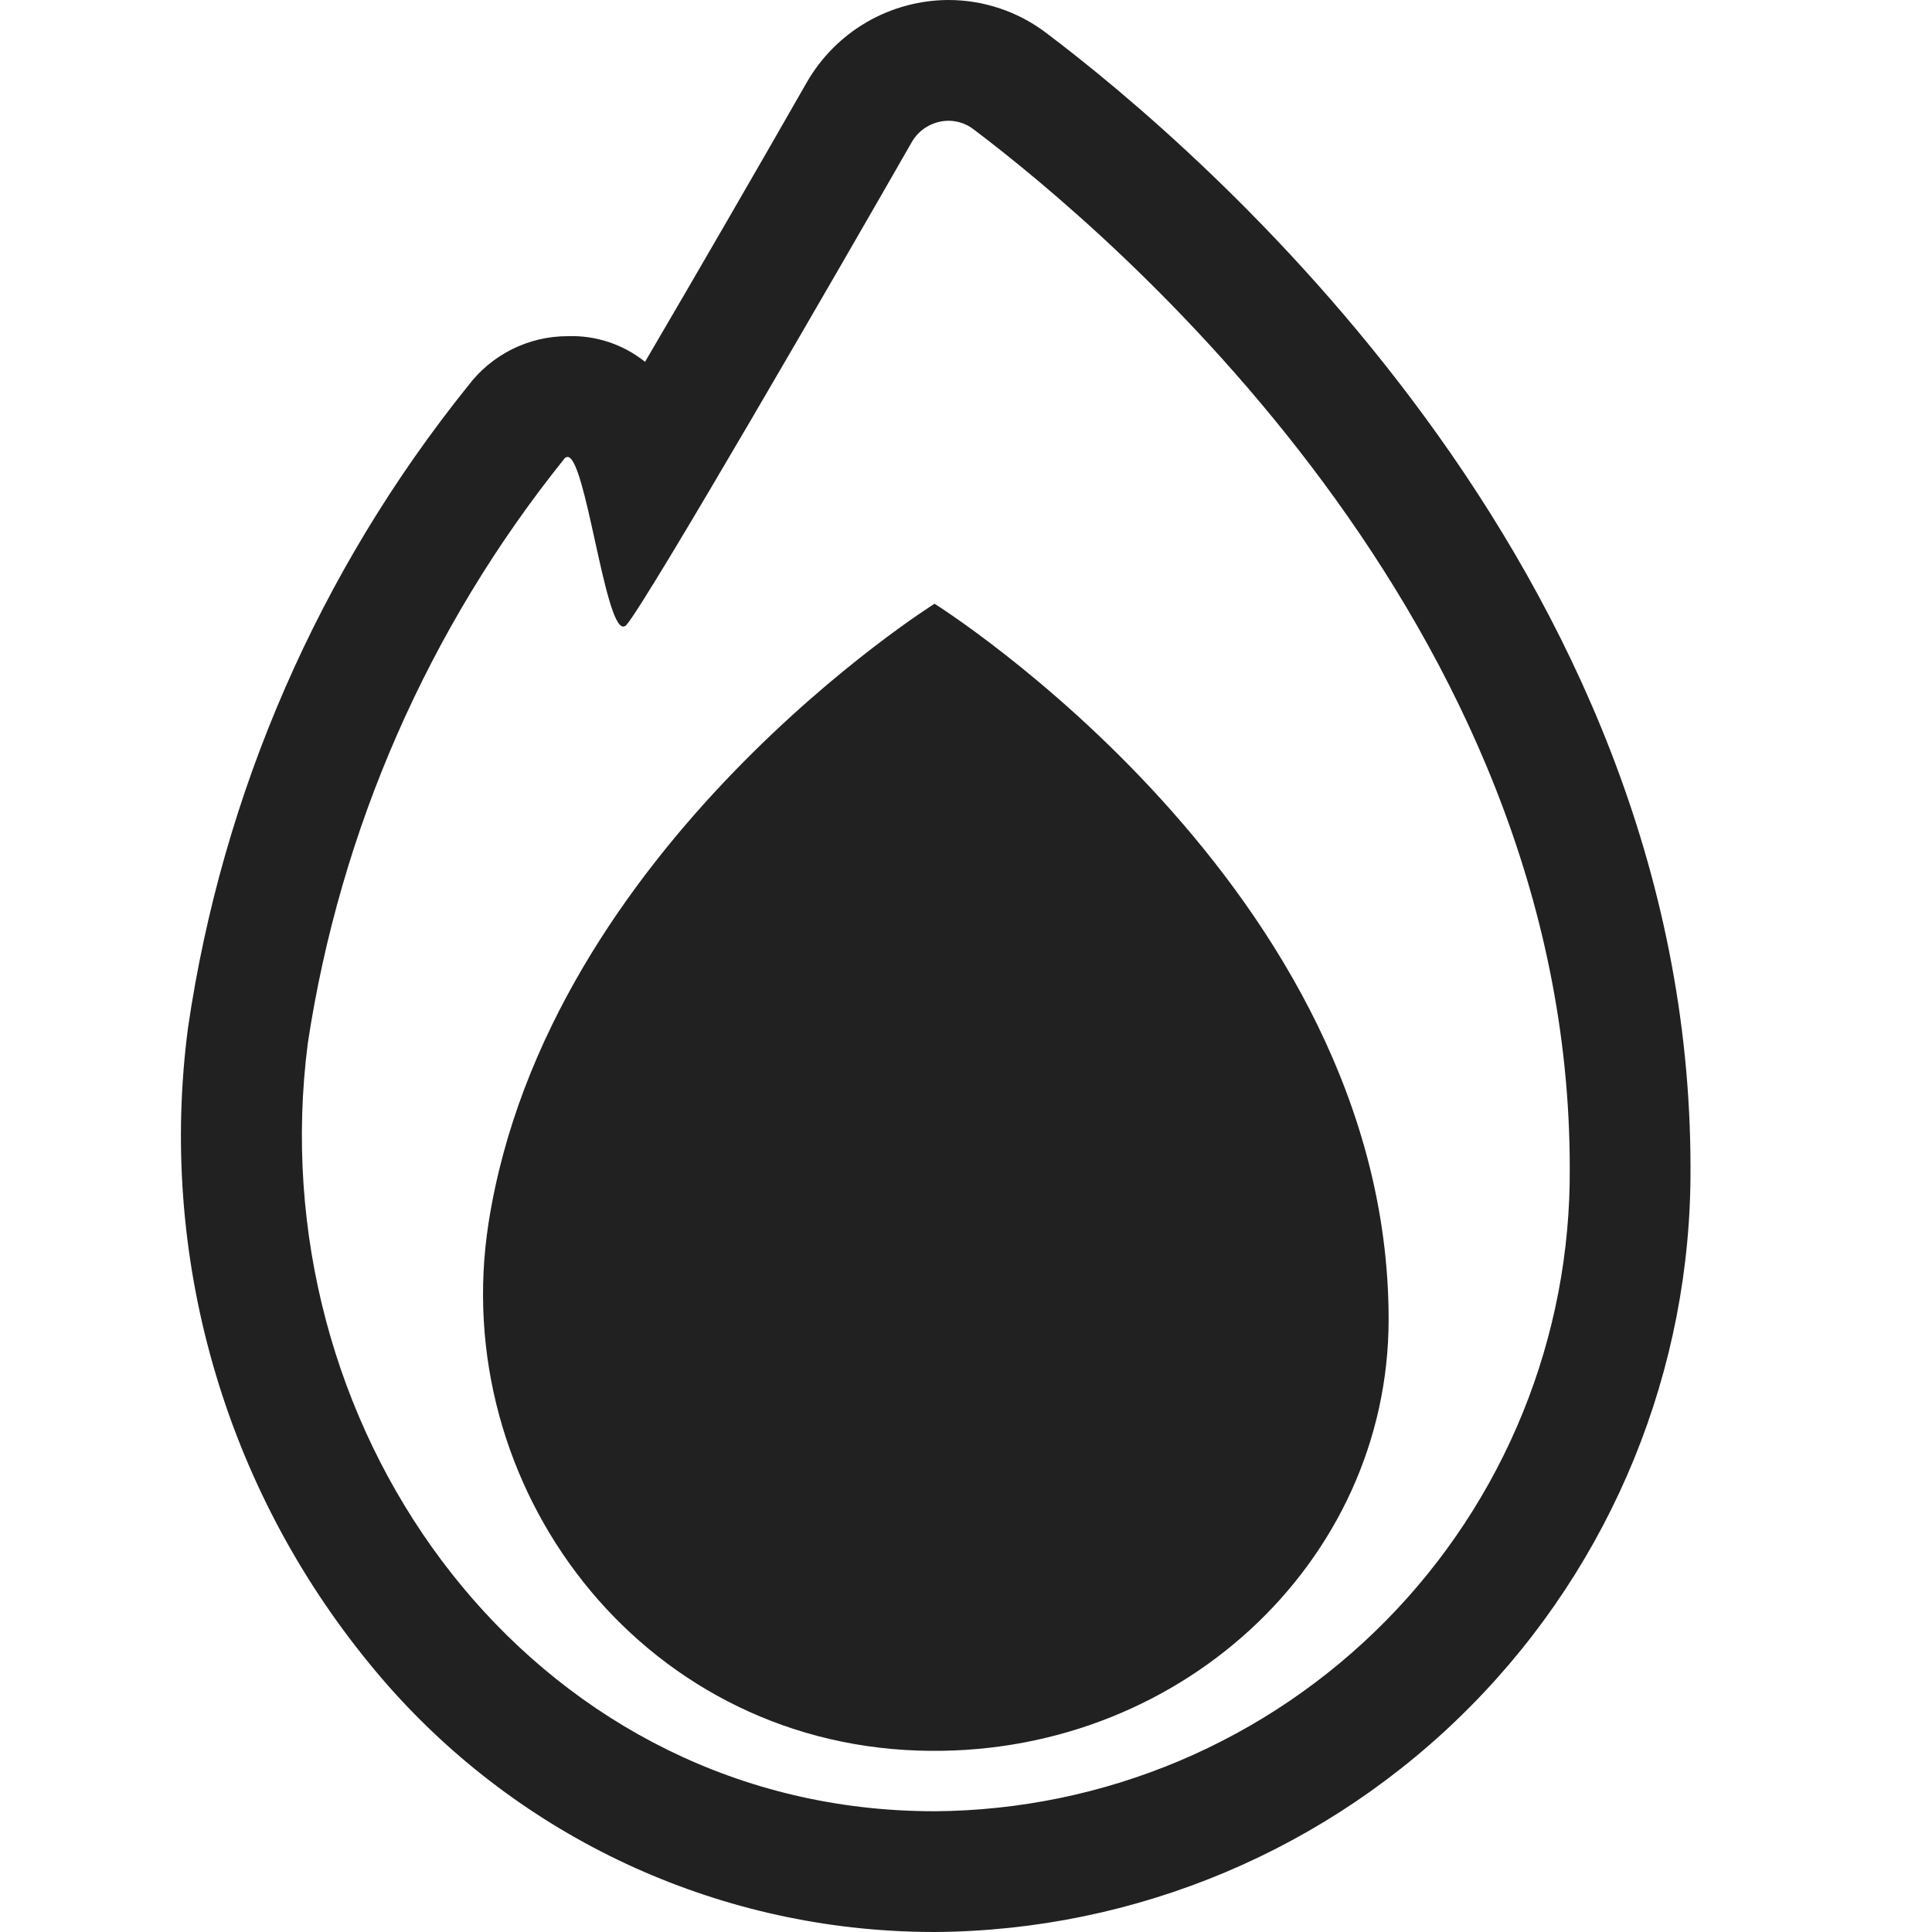 <svg width="32" height="32" viewBox="0 0 32 32" fill="none" xmlns="http://www.w3.org/2000/svg">
<path d="M15.201 28.995C19.481 29.142 23 25.893 23 21.851C23 14.707 15.479 10 15.479 10C15.479 10 9.069 14.012 8.092 20.256C7.413 24.611 10.582 28.839 15.201 28.995Z" fill="#212121"/>
<path d="M14.356 0.366C14.768 0.128 15.235 0.001 15.71 0C16.296 4.13346e-05 16.866 0.193 17.332 0.548C19.835 2.436 28 9.37 28 19.34C28.016 22.677 26.708 25.884 24.362 28.257C22.017 30.63 18.826 31.977 15.489 32C15.238 32 14.987 31.993 14.733 31.977C13.068 31.876 11.442 31.43 9.958 30.668C8.475 29.906 7.166 28.844 6.114 27.549C4.922 26.092 4.041 24.407 3.525 22.596C3.009 20.786 2.869 18.889 3.114 17.023C3.684 13.13 5.284 9.46 7.75 6.394C7.942 6.138 8.191 5.93 8.478 5.786C8.764 5.643 9.08 5.568 9.4 5.568C9.865 5.551 10.321 5.702 10.684 5.993C11.555 4.507 12.566 2.759 13.366 1.359C13.604 0.947 13.945 0.605 14.356 0.366ZM16.128 2.144C16.009 2.051 15.861 2 15.71 2C15.586 2.001 15.464 2.034 15.357 2.097C15.25 2.159 15.161 2.249 15.1 2.357C13.972 4.329 10.728 9.943 10.378 10.348C10.372 10.357 10.363 10.364 10.354 10.369C10.344 10.374 10.334 10.377 10.323 10.378C10.167 10.378 10.01 9.664 9.854 8.956C9.701 8.259 9.549 7.568 9.4 7.568C9.388 7.569 9.376 7.573 9.365 7.58C9.355 7.587 9.346 7.596 9.34 7.607C7.097 10.401 5.634 13.739 5.098 17.281C4.289 23.581 8.581 29.607 14.85 29.981C15.064 29.994 15.276 30 15.487 30C16.877 29.99 18.252 29.707 19.533 29.166C20.814 28.625 21.975 27.837 22.951 26.848C23.928 25.858 24.7 24.685 25.223 23.397C25.746 22.109 26.01 20.73 26 19.34C26 10.277 18.394 3.854 16.128 2.144Z" fill="#212121"/>
</svg>
